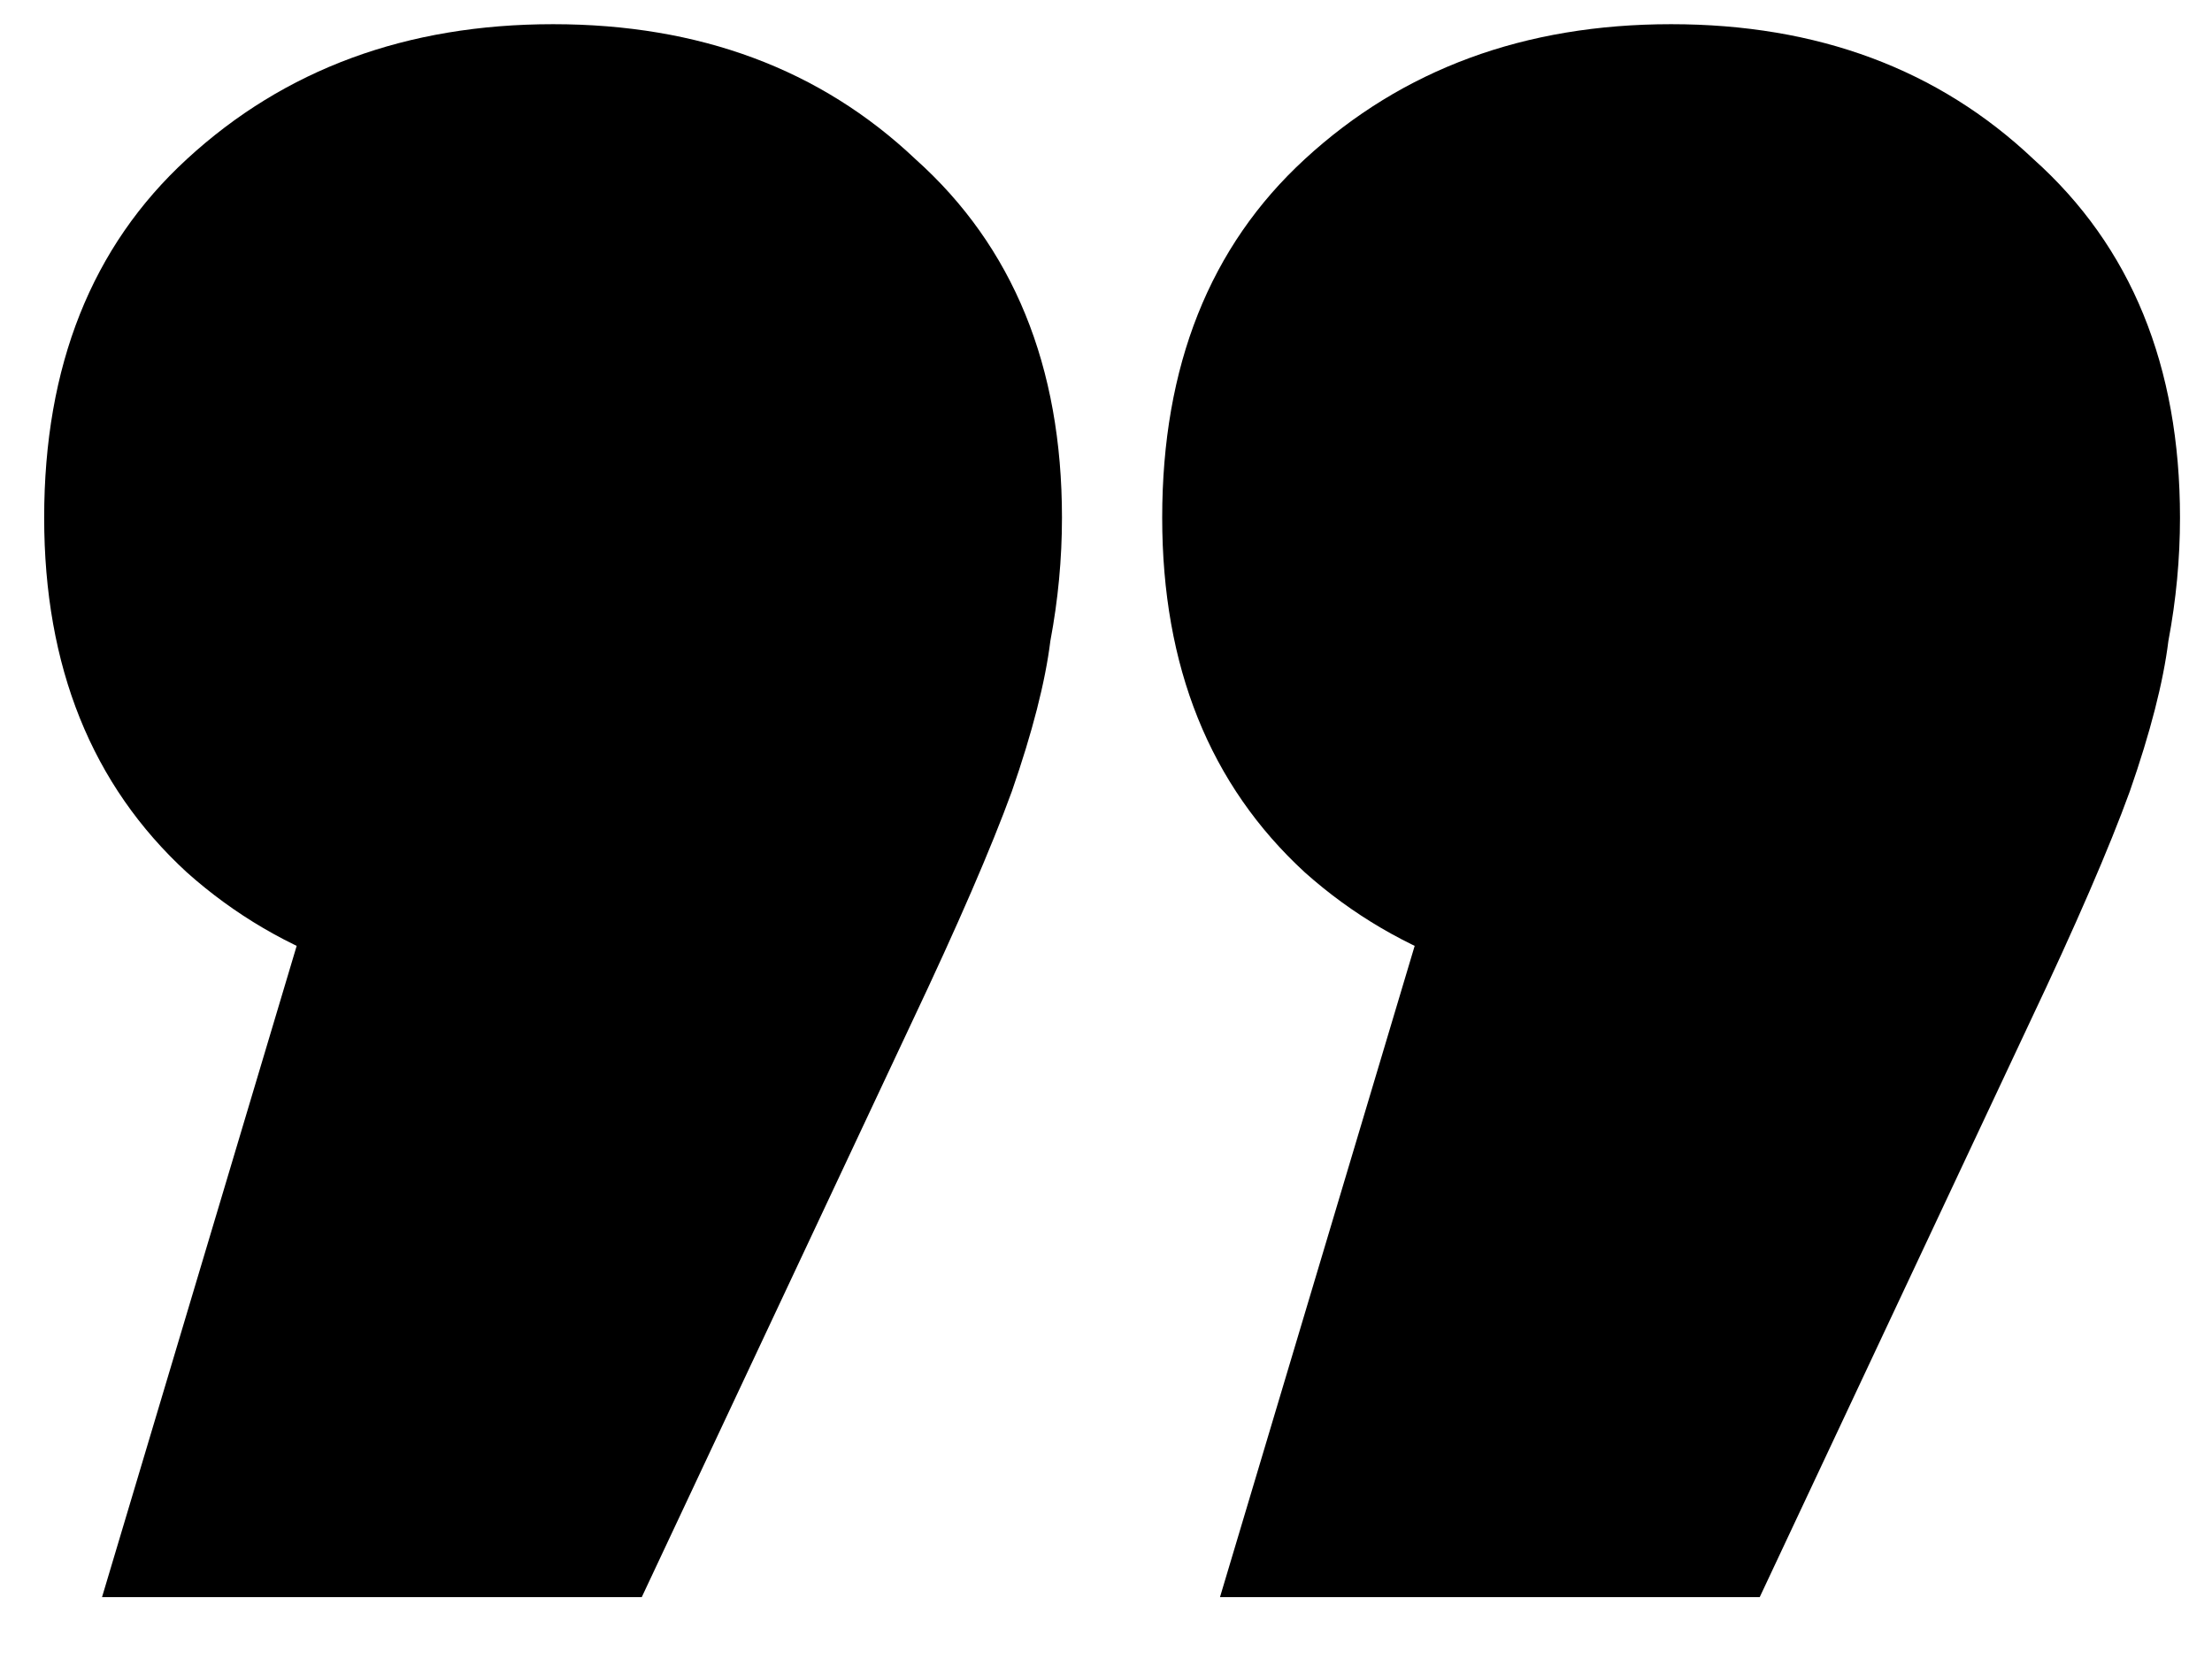      <svg
                  width="32"
                  height="24"
                  viewBox="0 0 32 24"
                  fill="none"
                  xmlns="http://www.w3.org/2000/svg"
                >
                  <path
                    d="M1.476 23.105L6.16 7.433L8.001 14.46C5.844 14.46 4.078 13.847 2.703 12.62C1.327 11.355 0.639 9.645 0.639 7.489C0.639 5.295 1.327 3.566 2.703 2.302C4.116 1.001 5.882 0.35 8.001 0.35C10.12 0.35 11.868 1.001 13.243 2.302C14.656 3.566 15.363 5.295 15.363 7.489C15.363 8.084 15.307 8.678 15.195 9.273C15.121 9.868 14.935 10.593 14.638 11.448C14.34 12.266 13.857 13.382 13.188 14.795L9.284 23.105H1.476ZM17.649 23.105L22.334 7.433L24.175 14.46C22.018 14.46 20.252 13.847 18.876 12.62C17.501 11.355 16.813 9.645 16.813 7.489C16.813 5.295 17.501 3.566 18.876 2.302C20.289 1.001 22.055 0.35 24.175 0.35C26.294 0.35 28.041 1.001 29.417 2.302C30.83 3.566 31.537 5.295 31.537 7.489C31.537 8.084 31.481 8.678 31.369 9.273C31.295 9.868 31.109 10.593 30.811 11.448C30.514 12.266 30.031 13.382 29.361 14.795L25.457 23.105H17.649Z"
                    fill="black"
                  />
                </svg>